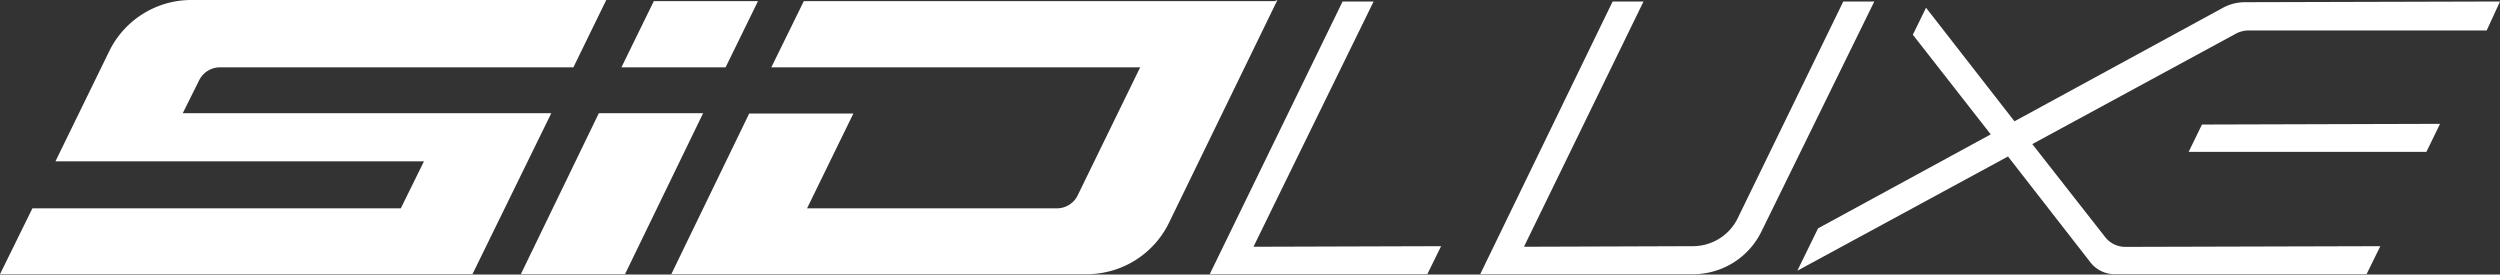 <svg xmlns="http://www.w3.org/2000/svg" viewBox="0 0 216 23.72"><rect x="0" y="0" width="216" height="23.72" fill="#333333" stroke="none"/><defs><style>.cls-1{fill:#fff;}</style></defs><title>Asset 1</title><g id="Layer_2" data-name="Layer 2"><g id="Isolation_Mode" data-name="Isolation Mode"><path class="cls-1" d="M47.63,9.78,40.82,23.69H0L2.8,18H34.63l2-4.06H4.79L9.44,4.42A7.89,7.89,0,0,1,16.52,0H52.38L49.54,5.82H19a2,2,0,0,0-1.79,1.11L15.79,9.78Zm4.11,0L45,23.69h9L60.75,9.78ZM110.14.1H69.45L66.64,5.82H98.51l-5.37,11A2,2,0,0,1,91.35,18H69.73l4-8.19h-9L58,23.69h35.9a7.91,7.91,0,0,0,7.09-4.42L110.37,0ZM65.49.1h-9l-2.8,5.72h9Z"/><path class="cls-1" d="M193.94.19a4,4,0,0,0-1.89.49l-18,9.8L166.41.67,165.27,3,172,11.61l-14.92,8.12-1.79,3.66,18.2-9.87,7.14,9.17a2.66,2.66,0,0,0,2.11,1h0l21.73,0,1.19-2.42-22,.06a2.21,2.21,0,0,1-1.8-.88l-6.27-8,17.59-9.54a2.38,2.38,0,0,1,1.08-.28l20.59,0L216,.13Z"/><path class="cls-1" d="M152.19,20,161.94.13h-2.68l-9.11,18.7a4.31,4.31,0,0,1-3.89,2.44l-14.59.05L142,.13h-2.67L127.89,23.69h18.43A6.58,6.58,0,0,0,152.19,20Z"/><polygon class="cls-1" points="190.25 10.76 189.1 13.12 209.64 13.12 210.82 10.7 190.25 10.76"/><polygon class="cls-1" points="108.3 21.32 118.68 0.13 116 0.13 104.52 23.69 123.32 23.69 124.51 21.27 108.3 21.32"/></g></g></svg>